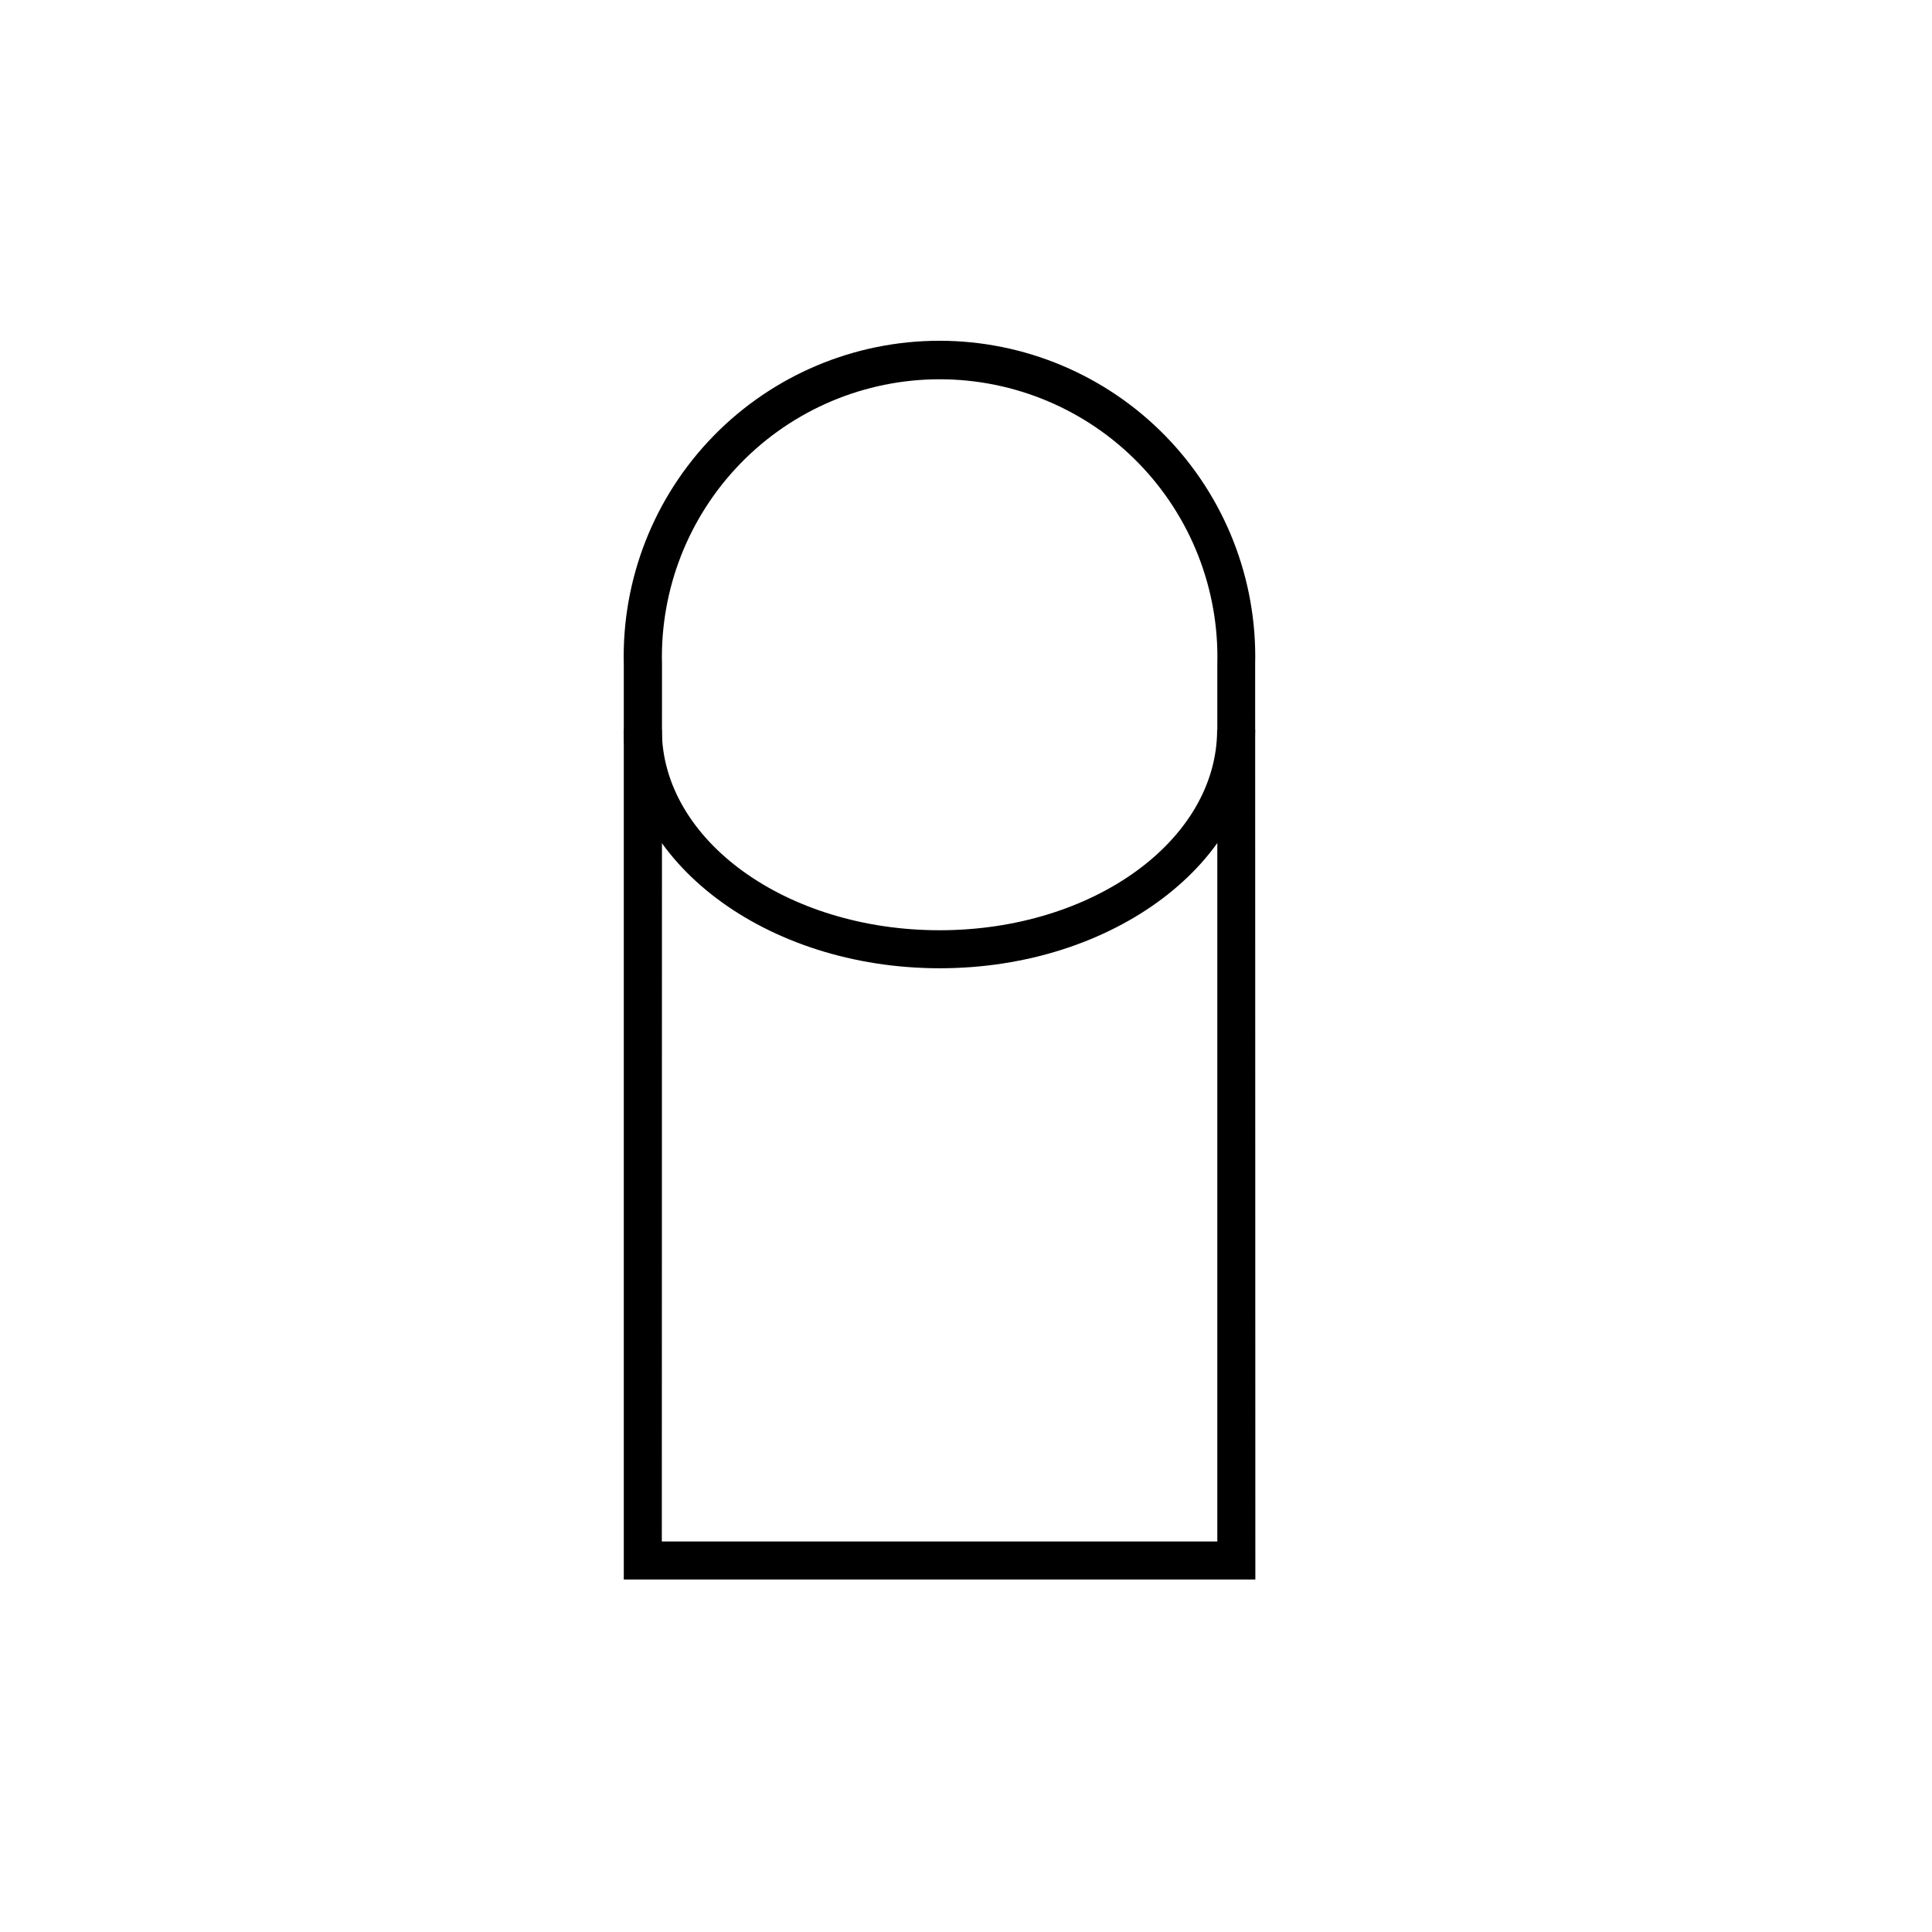<?xml version="1.0" encoding="UTF-8"?>
<!-- Uploaded to: SVG Repo, www.svgrepo.com, Generator: SVG Repo Mixer Tools -->
<svg fill="#000000" width="800px" height="800px" version="1.1" viewBox="144 144 512 512" xmlns="http://www.w3.org/2000/svg">
 <g>
  <path d="m476.68 562.58h-167.37v-242.54c-0.555-22.543 8.016-44.355 23.766-60.496 15.746-16.137 37.344-25.238 59.891-25.238 22.551 0 44.148 9.102 59.895 25.238 15.75 16.141 24.316 37.953 23.766 60.496zm-157.29-10.078h147.21v-232.46c0.52-19.848-7-39.066-20.855-53.285-13.855-14.223-32.871-22.246-52.727-22.246s-38.867 8.023-52.723 22.246c-13.855 14.219-21.375 33.438-20.859 53.285z"/>
  <path d="m393.05 400.6c-46.148 0-83.734-28.363-83.734-63.227h10.078c0 29.32 33 53.152 73.605 53.152 40.605 0 73.555-23.832 73.555-53.152h10.078c0.051 34.863-37.484 63.227-83.582 63.227z"/>
 </g>
</svg>